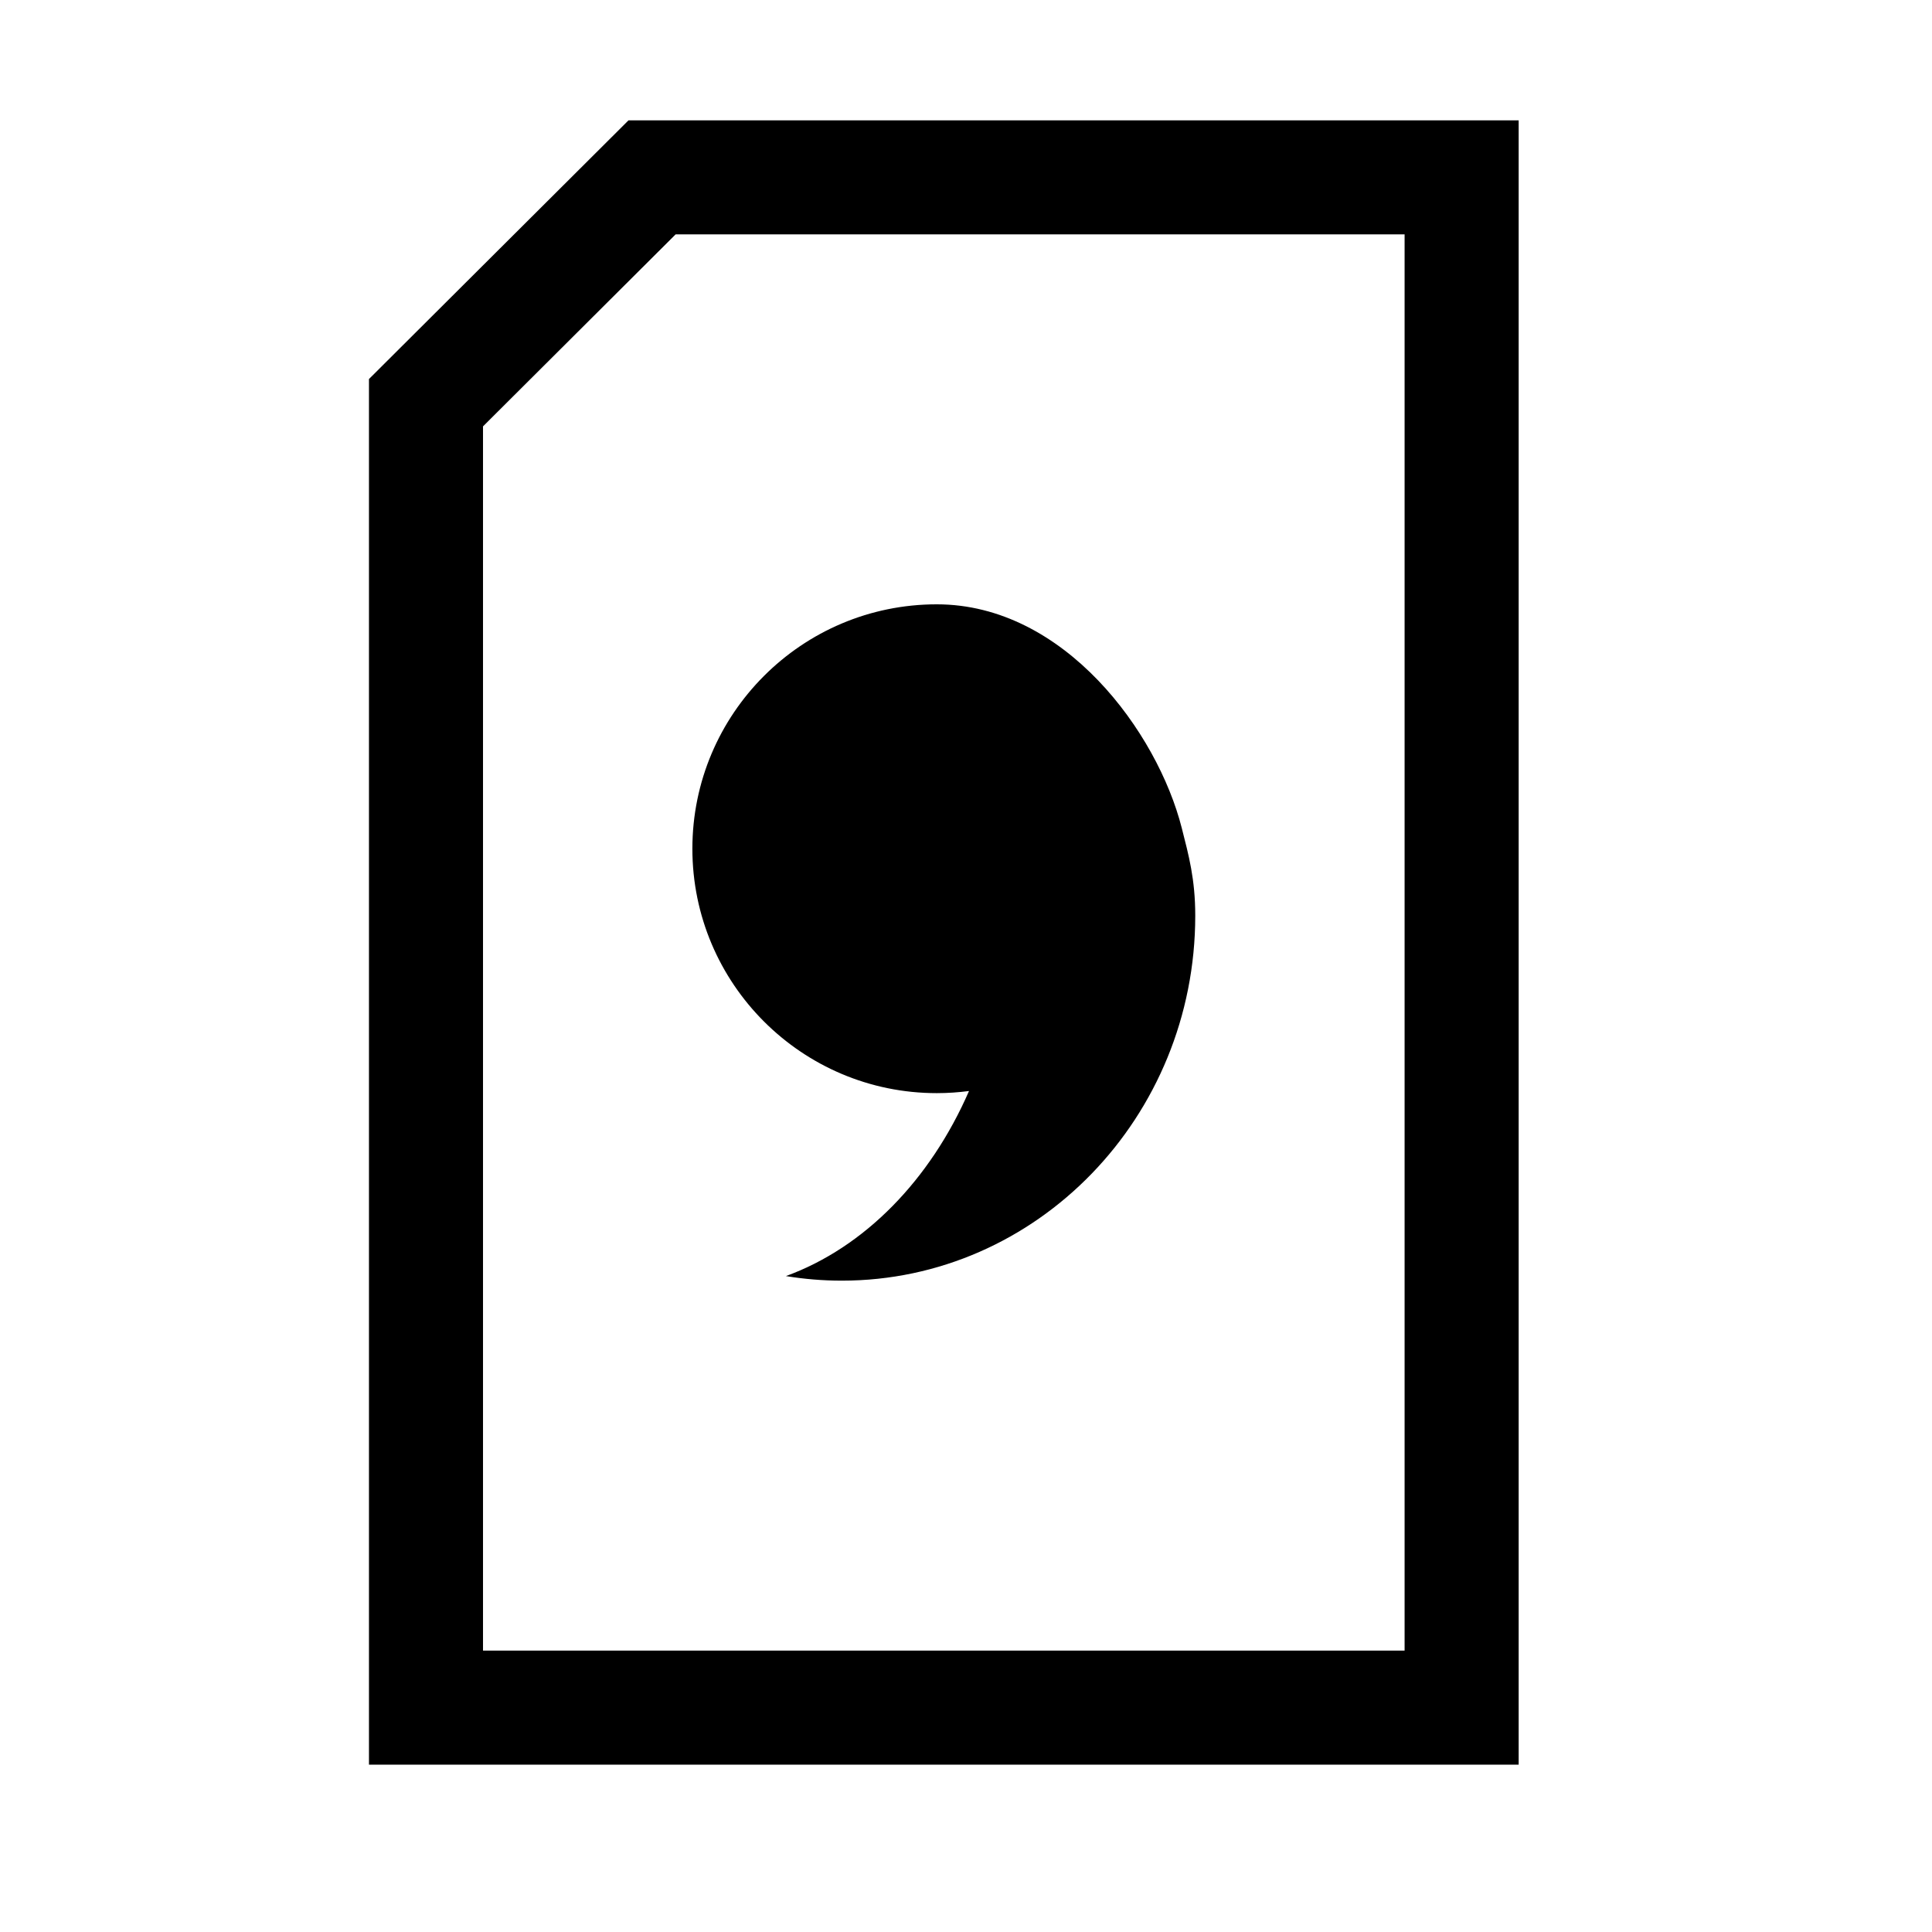 <?xml version="1.0" encoding="UTF-8"?>
<!-- Uploaded to: SVG Repo, www.svgrepo.com, Generator: SVG Repo Mixer Tools -->
<svg fill="#000000" width="800px" height="800px" version="1.1" viewBox="144 144 512 512" xmlns="http://www.w3.org/2000/svg">
 <g>
  <path d="m546.46 611.66h-304.68v-367.21l68.781-68.559h235.9v435.77zm-223.41-405.55-51.047 50.883v324.43h244.23v-375.32h-193.18z"/>
  <path d="m400.8 433.13c-2.801 0.363-5.664 0.562-8.543 0.562-35.75 0-64.77-29.02-64.77-64.77s29.02-64.77 64.77-64.77c33.855 0 58.504 33.977 64.93 59.309 1.832 7.215 3.566 13.48 3.566 23.195 0 53.383-41.977 96.73-93.668 96.73-5.039 0-9.996-0.422-14.812-1.211 20.859-7.598 38.27-25.512 48.527-49.051z" fill-rule="evenodd"/>
 </g>
</svg>
